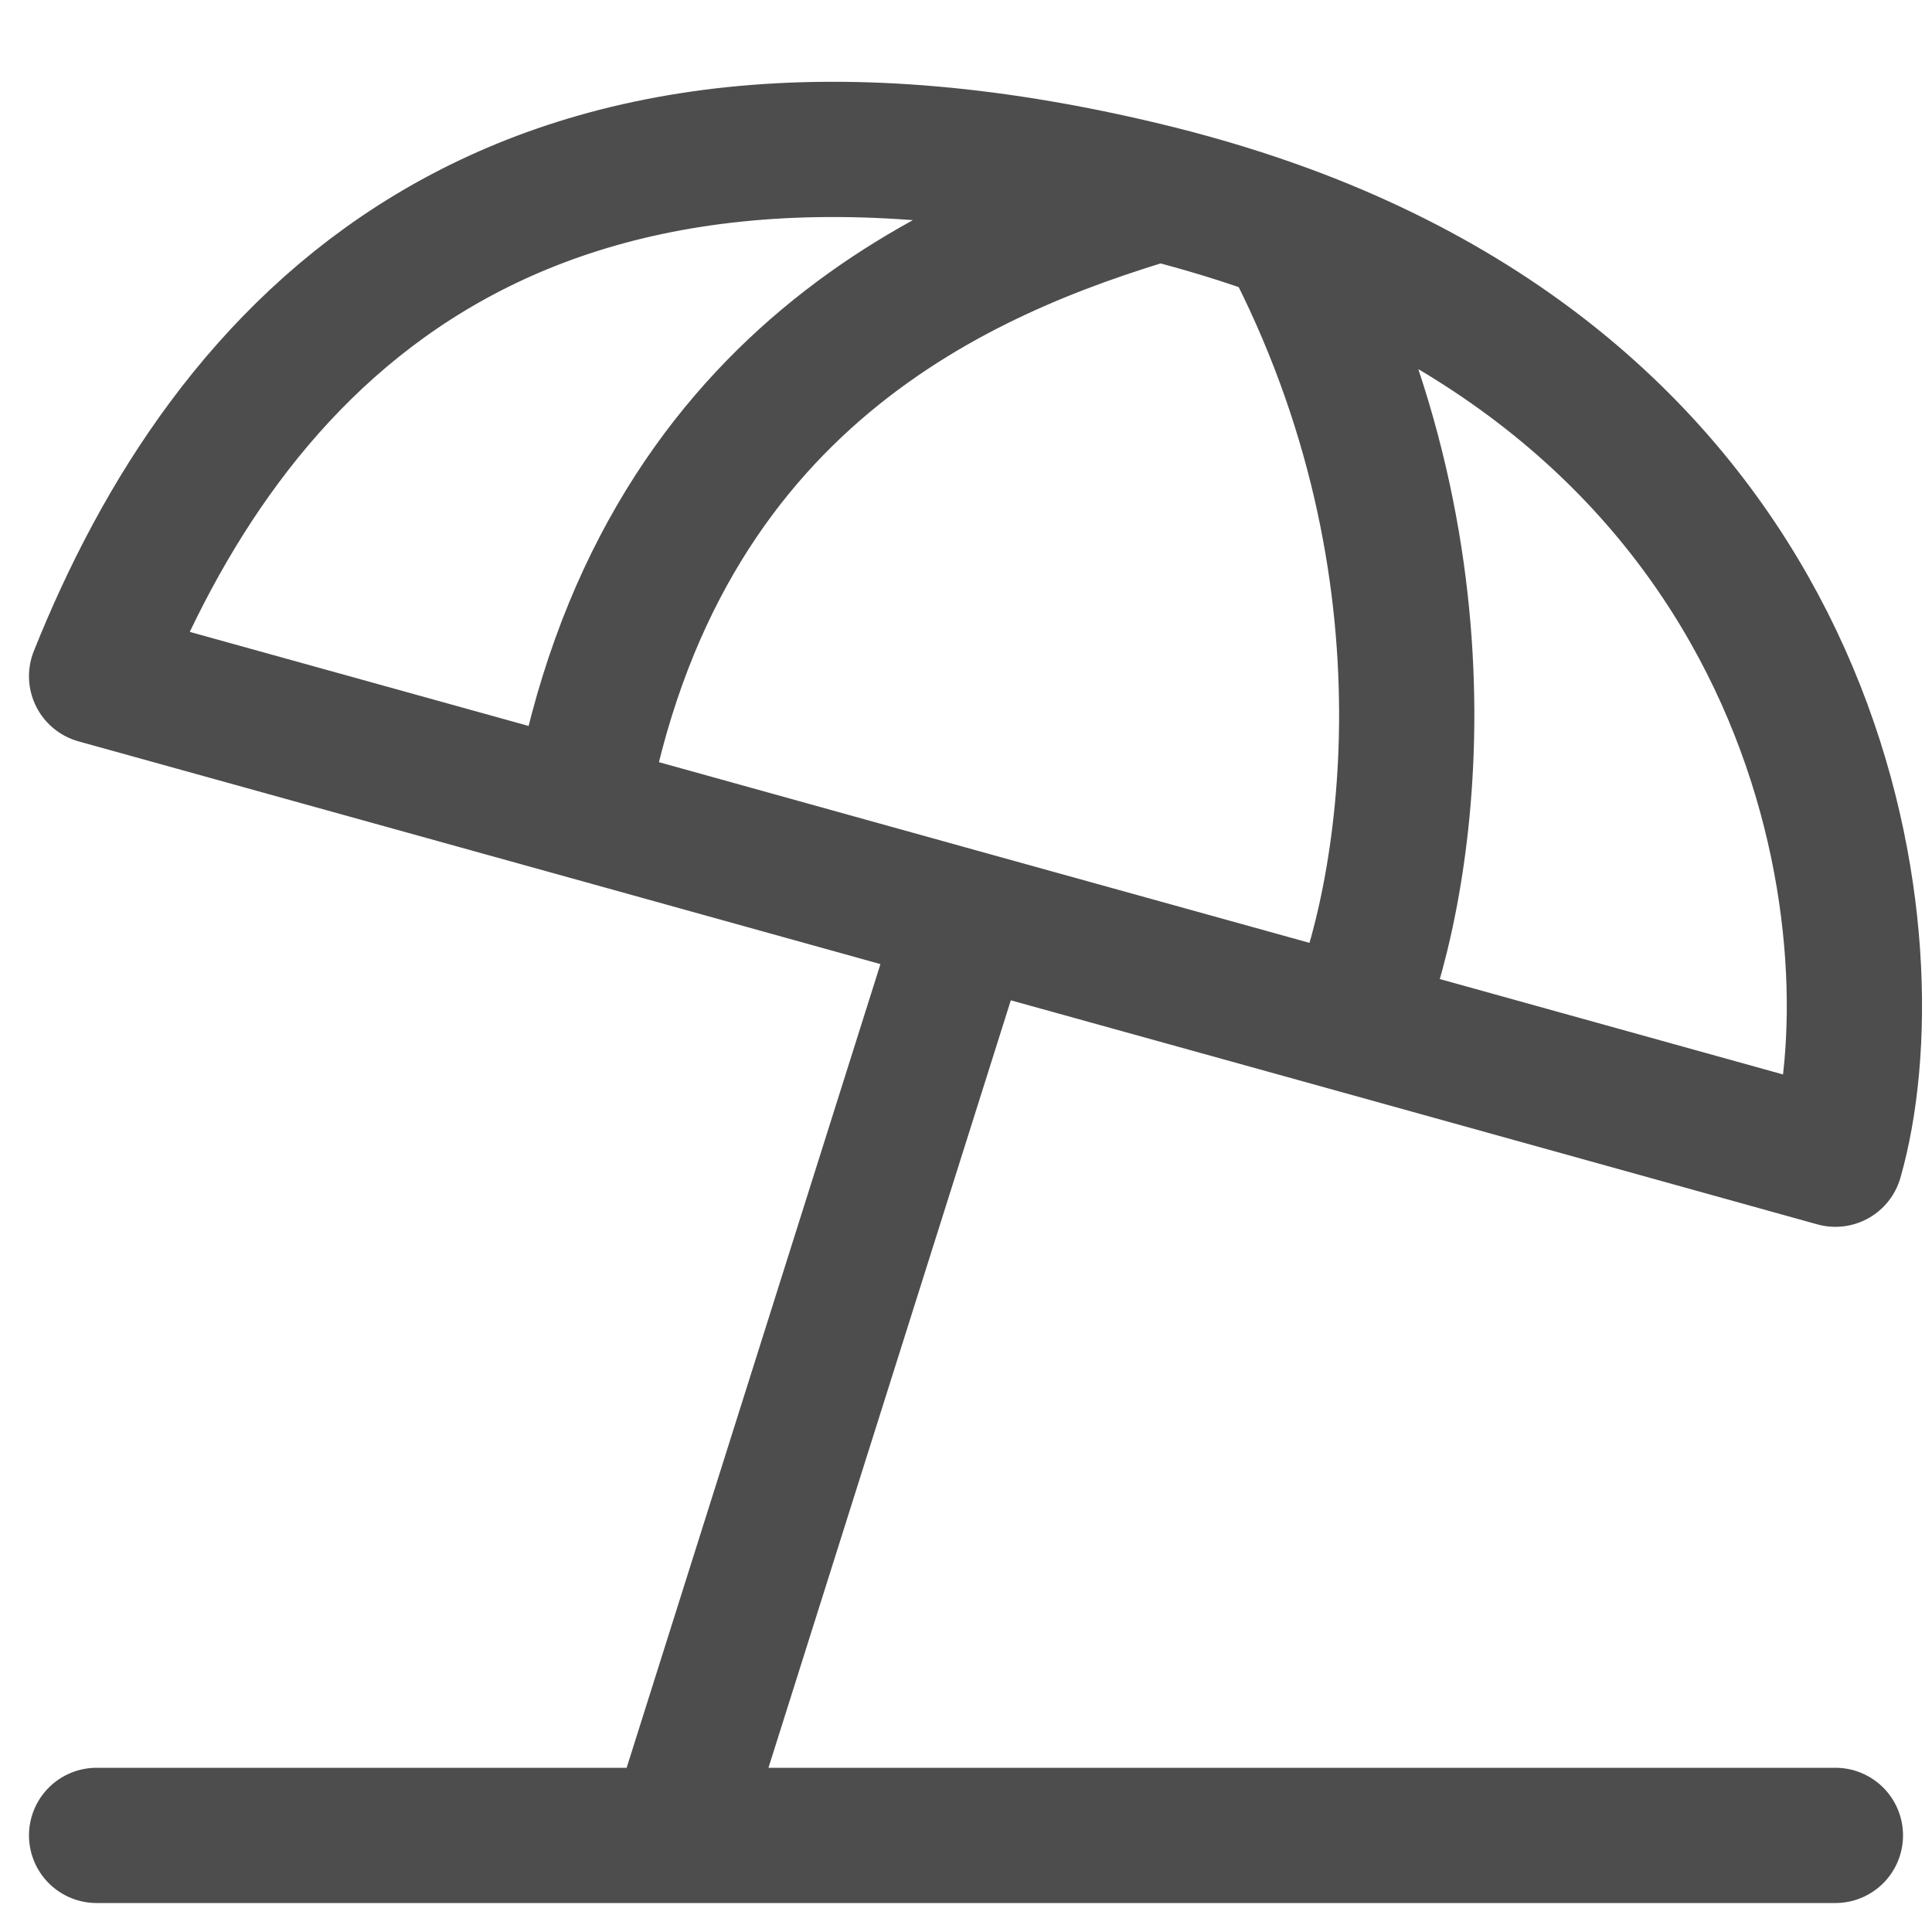<svg width="10" height="10" viewBox="0 0 10 10" fill="none" xmlns="http://www.w3.org/2000/svg">
<g clip-path="url(#clip0_257_572)">
<path d="M6 1C2.606 0.153 1.167 1.833 0.5 3.5L3 4.194M6 1C5 1.297 3.4 1.949 3 4.194M6 1C6.234 1.059 6.454 1.127 6.66 1.203M7 5.305L9.5 6C9.811 4.912 9.517 2.259 6.66 1.203M7 5.305L5 4.75M7 5.305C7.274 4.672 7.589 2.966 6.66 1.203M3 4.194L5 4.75M5 4.75L3.5 9.5M3.5 9.5H0.5M3.5 9.5H9.5" stroke="#4D4D4D" stroke-width="0.7" stroke-linecap="round" stroke-linejoin="round"/>
</g>
<defs>
<clipPath id="clip0_257_572">
<rect width="10" height="10" fill="white"/>
</clipPath>
</defs>
</svg>
